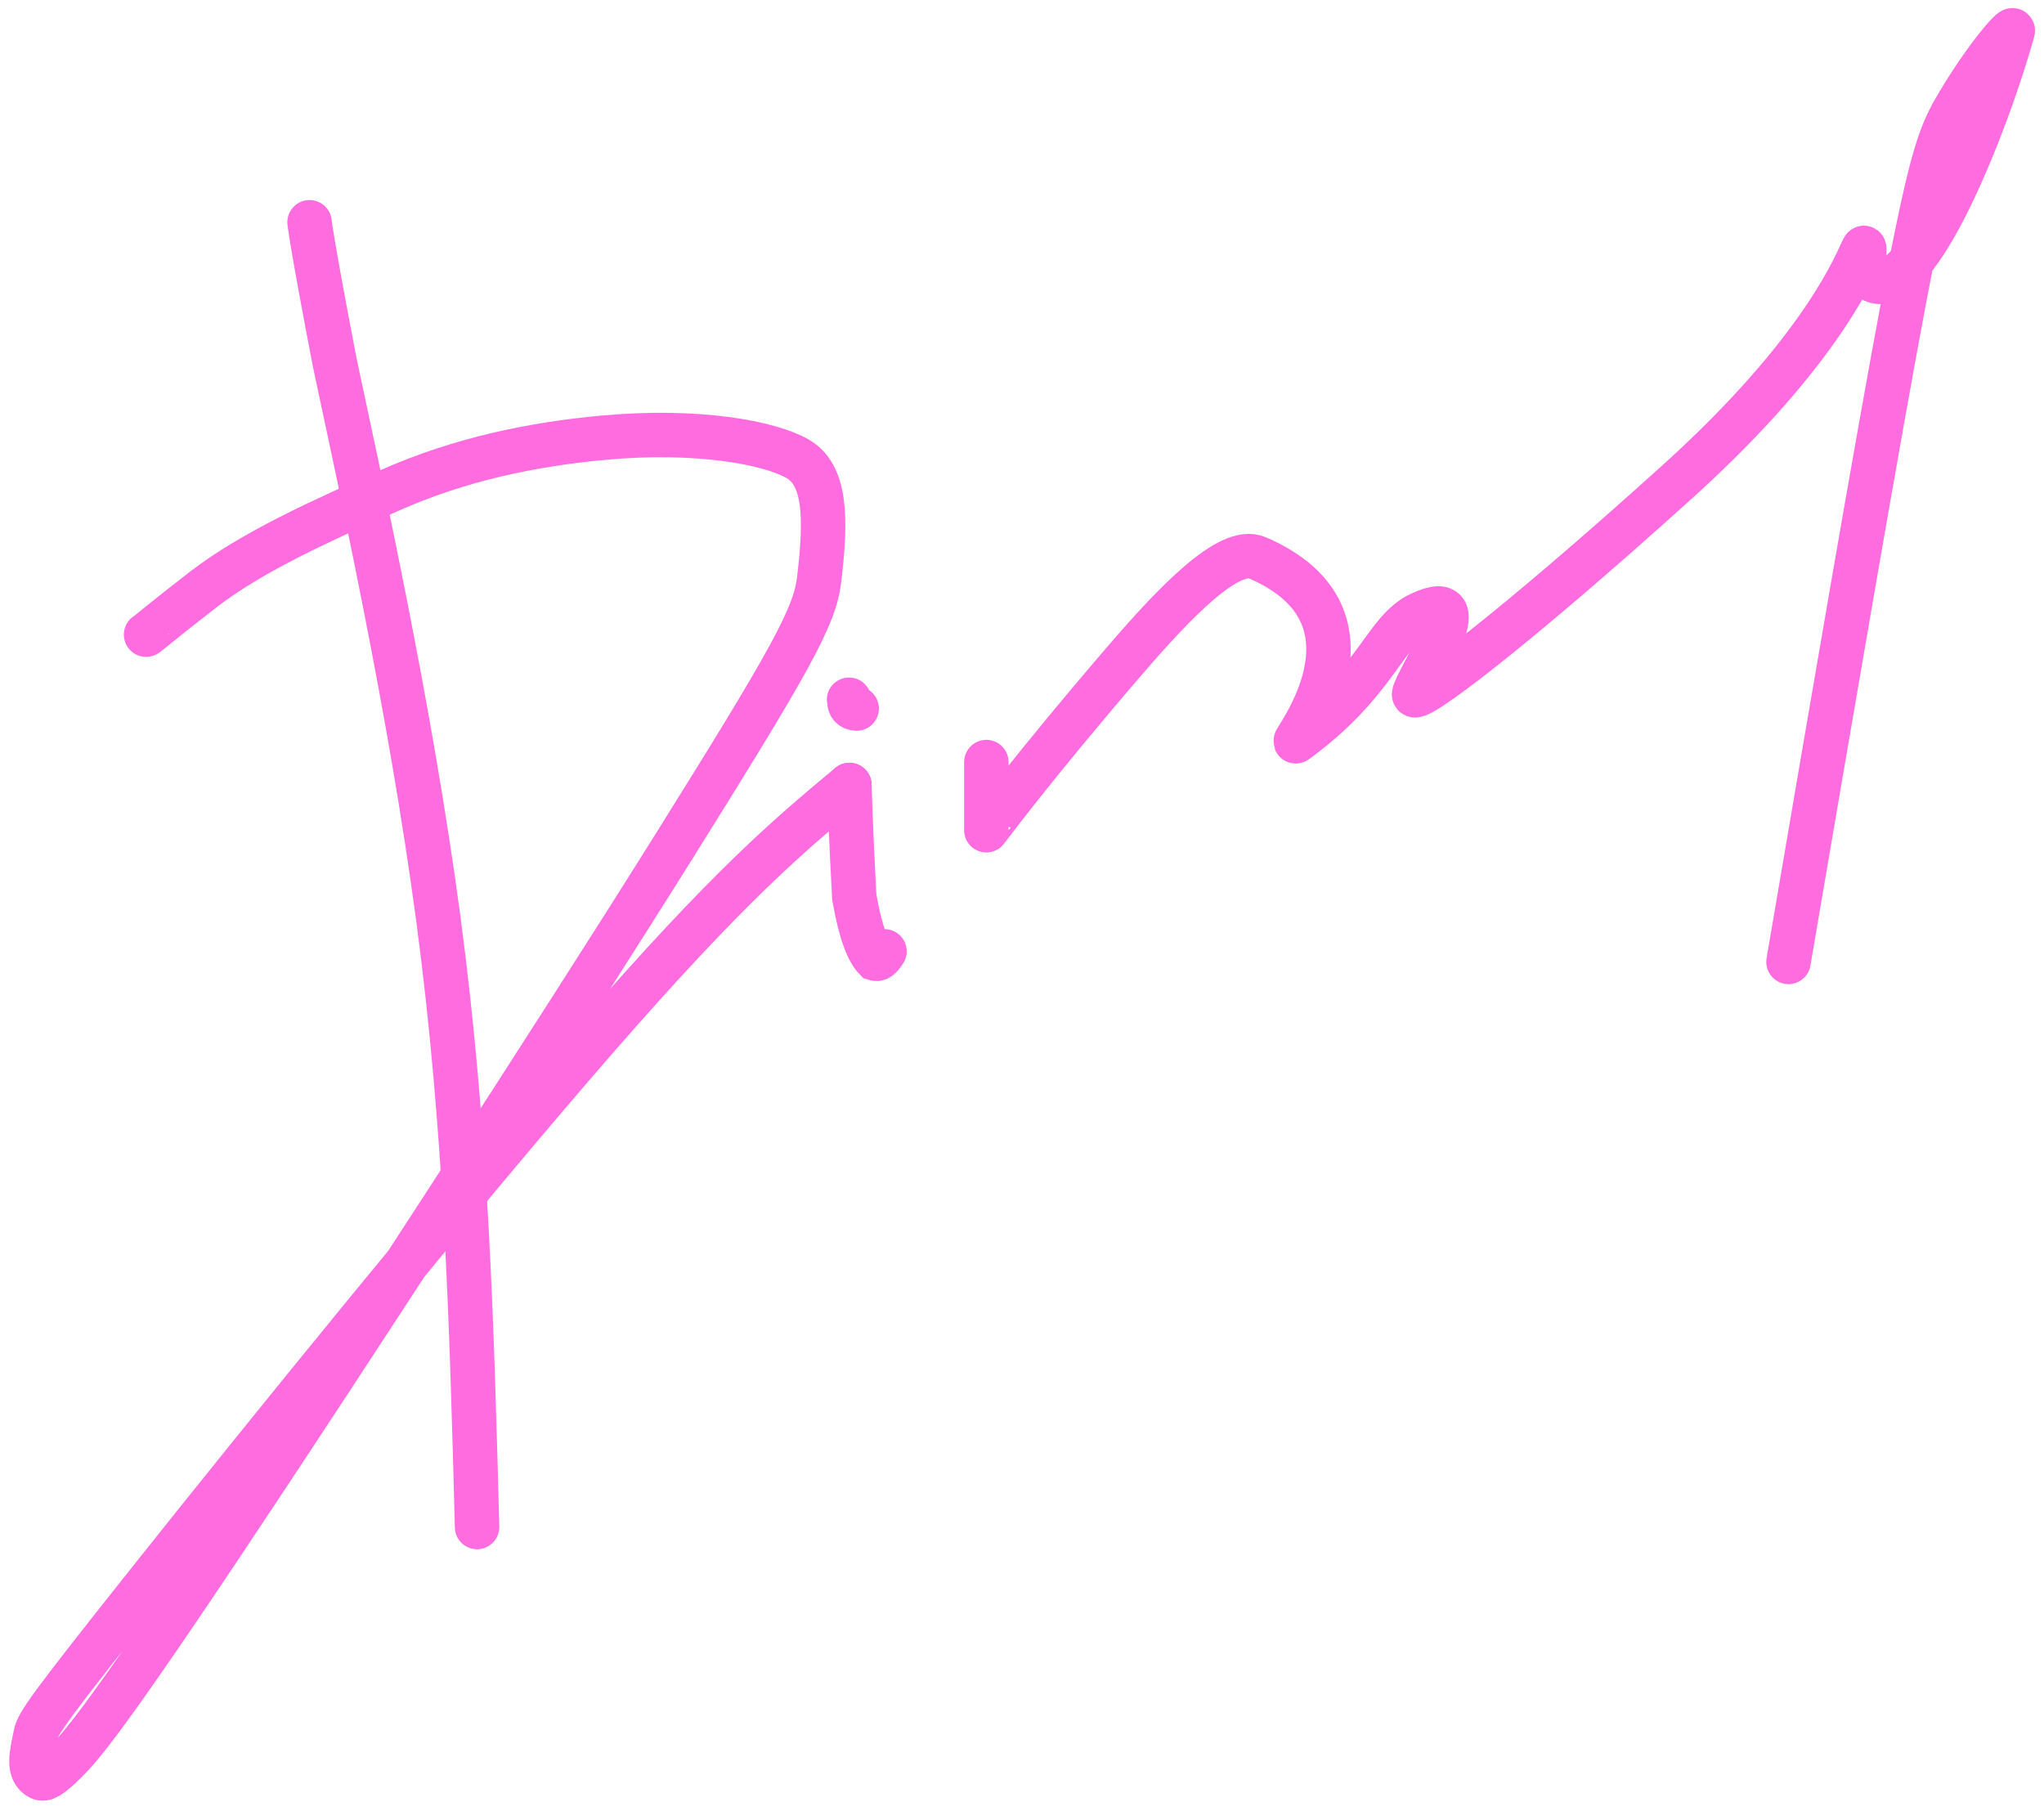 <?xml version="1.0" encoding="UTF-8"?> <svg xmlns="http://www.w3.org/2000/svg" width="184" height="163" viewBox="0 0 184 163" fill="none"><path d="M27.866 20.008C27.866 19.877 27.866 20.865 30.125 32.592C32.384 43.263 36.902 63.516 39.459 82.707C42.015 101.899 42.473 119.415 42.945 137.462" stroke="#FF6CDF" stroke-width="4" stroke-linecap="round"></path><path d="M13.15 57.131C13.15 57.186 14.621 55.908 18.268 53.089C22.724 49.645 29.093 46.791 35.173 44.103C41.453 41.328 47.965 39.983 54.352 39.4C62.833 38.624 69.324 39.856 71.823 41.313C74.292 42.753 74.436 46.497 73.725 52.264C73.319 55.565 71.099 59.521 60.624 76.27C50.149 93.018 31.047 122.412 20.169 138.706C9.29 155.001 7.213 157.304 5.87 158.629C4.527 159.954 3.982 160.231 3.609 160.047C2.416 159.459 2.866 157.837 3.208 156.148C3.41 155.151 4.234 153.915 13.746 141.953C23.258 129.99 41.577 107.35 53.657 93.482C65.736 79.615 71.021 75.206 76.467 70.664" stroke="#FF6CDF" stroke-width="4" stroke-linecap="round"></path><path d="M76.466 70.664C76.466 70.805 76.568 74.613 76.9 80.754C77.488 84.121 78.183 85.66 78.806 86.305C79.103 86.4 79.358 86.024 79.621 85.638" stroke="#FF6CDF" stroke-width="4" stroke-linecap="round"></path><path d="M76.432 62.99C76.432 63.014 76.432 63.037 76.462 63.222C76.493 63.407 76.554 63.754 77.117 63.782" stroke="#FF6CDF" stroke-width="4" stroke-linecap="round"></path><path d="M88.791 68.601C88.791 69.574 88.791 72.06 88.791 74.737C88.791 74.767 92.781 69.309 101.263 59.447C105.66 54.334 110.629 49.109 113.177 50.208C125.642 55.582 115.969 67.227 116.67 66.717C123.993 61.387 124.625 56.77 127.865 55.257C133.409 52.669 127.446 61.272 127.295 62.488C127.167 63.518 135.887 57.011 151.001 43.361C164.376 31.281 167.189 23.387 167.716 22.411C168.049 21.793 167.462 24.285 168.066 24.854C172.07 28.633 178.903 11.03 181.183 2.803C181.355 2.183 178.51 5.372 175.732 10.267C174.53 12.585 173.751 14.568 171.378 27.136C169.005 39.705 165.061 62.797 160.999 86.59" stroke="#FF6CDF" stroke-width="4" stroke-linecap="round"></path></svg> 